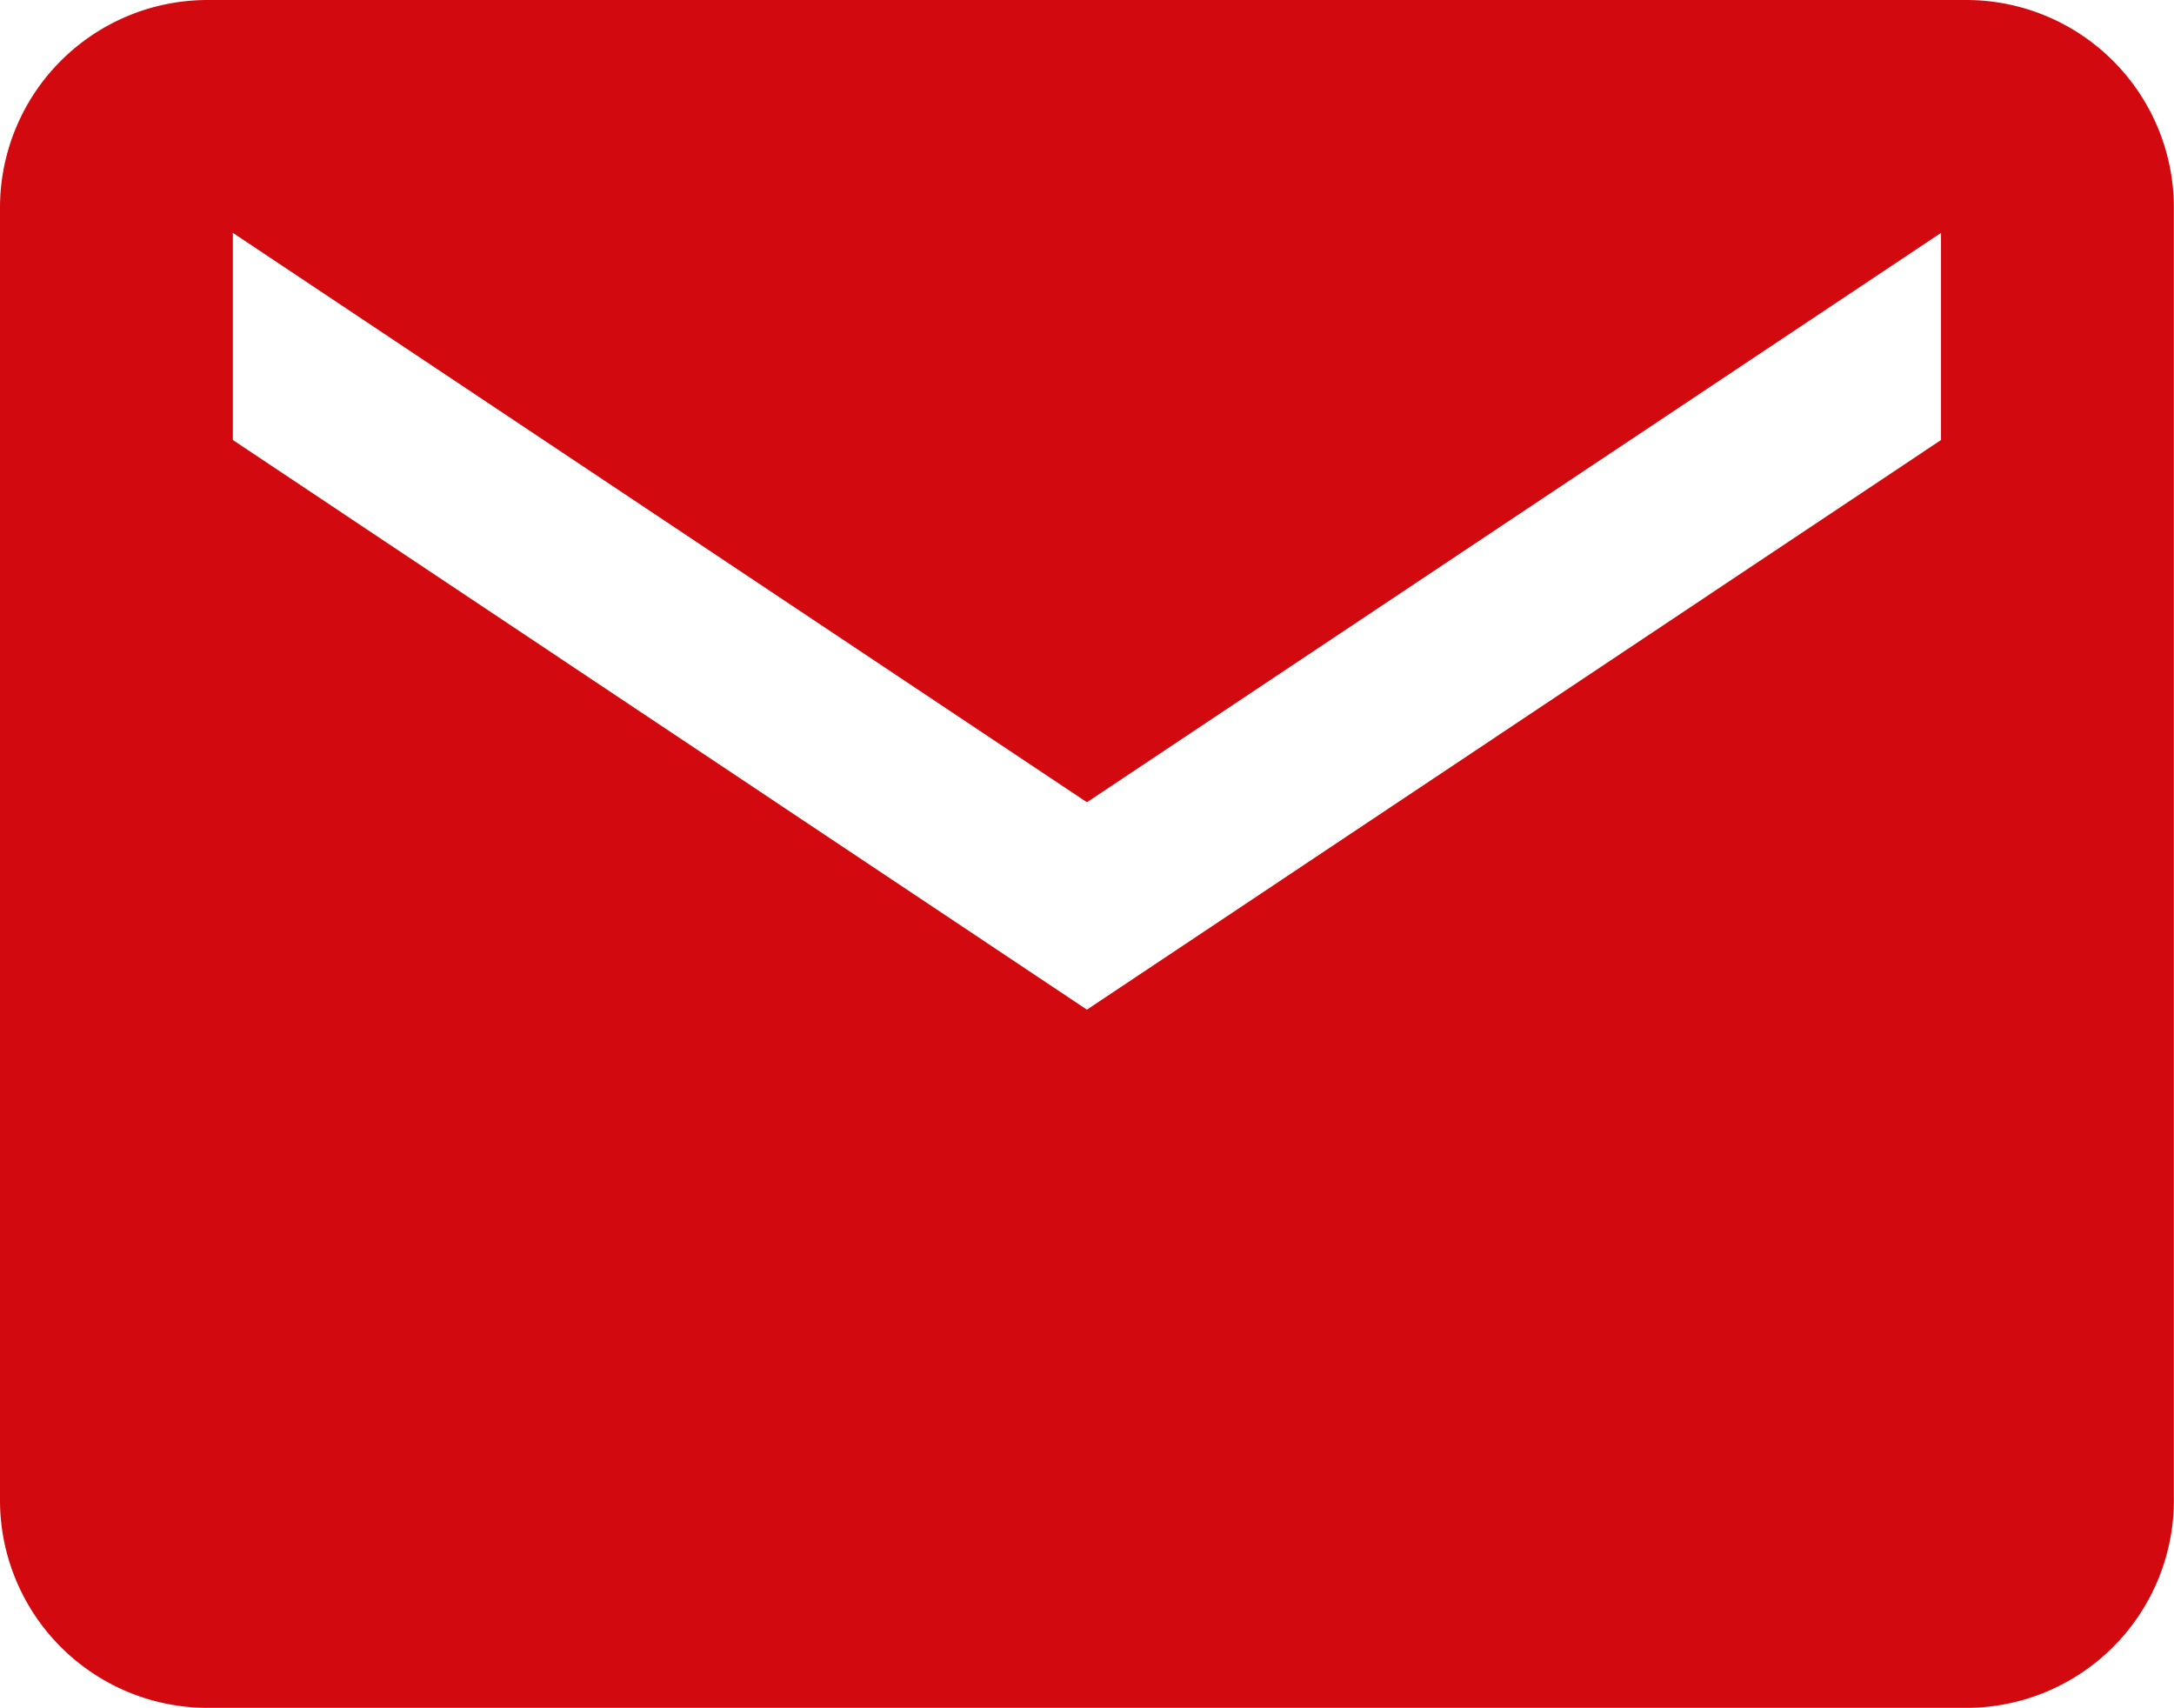 <?xml version="1.0" encoding="UTF-8"?> <svg xmlns="http://www.w3.org/2000/svg" width="15.881" height="12.478" viewBox="0 0 15.881 12.478"><path id="Icon_ionic-md-mail" data-name="Icon ionic-md-mail" d="M16.618,5.625H3.762A1.517,1.517,0,0,0,2.25,7.137V16.59A1.517,1.517,0,0,0,3.762,18.1H16.618a1.517,1.517,0,0,0,1.512-1.512V7.137A1.517,1.517,0,0,0,16.618,5.625Zm-.189,3.214L10.19,13,3.951,8.839V7.326l6.239,4.159,6.239-4.159Z" transform="translate(-2.25 -5.625)" fill="#d20a10"></path></svg> 